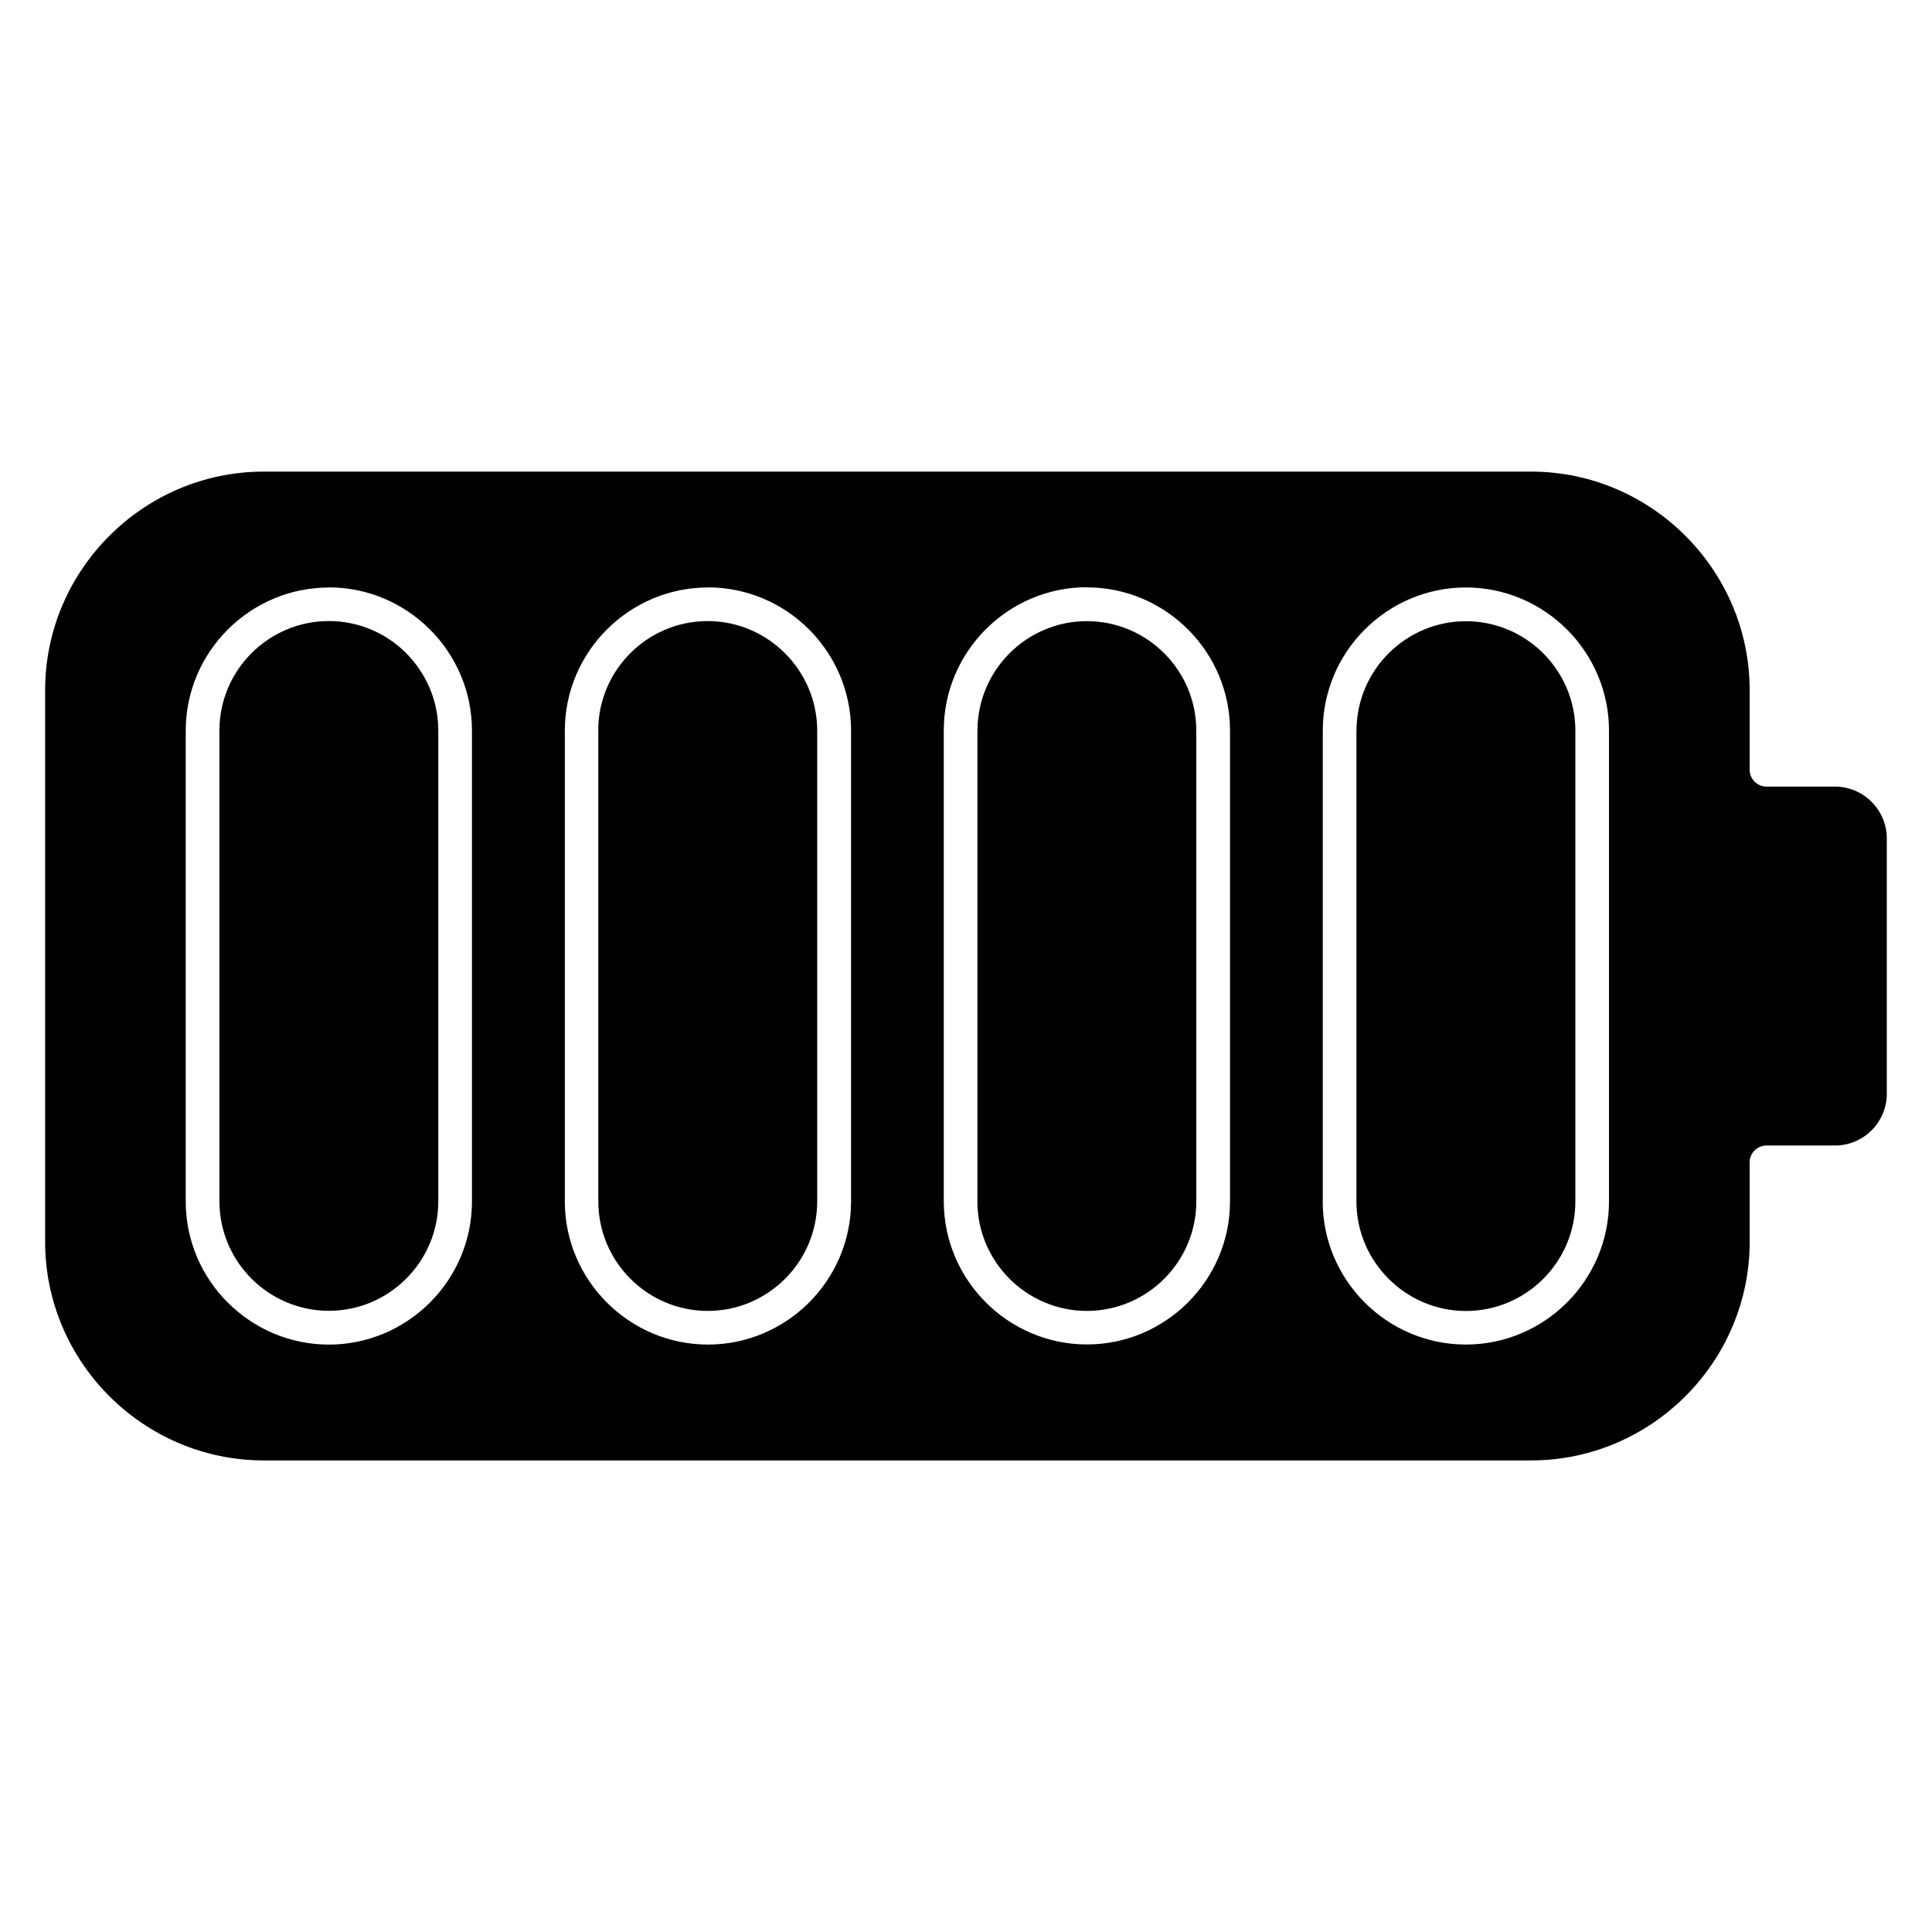 <?xml version="1.0" encoding="UTF-8"?>
<!-- Uploaded to: ICON Repo, www.iconrepo.com, Generator: ICON Repo Mixer Tools -->
<svg fill="#000000" width="800px" height="800px" version="1.1" viewBox="144 144 512 512" xmlns="http://www.w3.org/2000/svg">
 <path d="m251.64 317.09c-5.242-5.246-12.508-8.508-20.488-8.508-7.984 0-15.246 3.262-20.488 8.508-5.25 5.246-8.512 12.508-8.512 20.488v124.8c0 7.984 3.262 15.246 8.512 20.488 5.242 5.246 12.504 8.512 20.488 8.512s15.25-3.266 20.488-8.512c5.246-5.242 8.512-12.504 8.512-20.488v-124.8c0-7.969-3.277-15.227-8.531-20.488zm242.91 145.31v-124.8c0-10.418 4.266-19.902 11.141-26.785l0.094-0.09c6.871-6.82 16.32-11.043 26.688-11.043 10.422 0 19.906 4.266 26.789 11.141l0.094 0.09c6.82 6.871 11.043 16.32 11.043 26.688v124.8c0 10.418-4.262 19.902-11.141 26.785l-0.094 0.09c-6.871 6.82-16.32 11.043-26.691 11.043-10.441 0-19.93-4.262-26.809-11.141-6.867-6.867-11.137-16.359-11.137-26.805zm113.13-114.54v-20.957c0-15.922-6.523-30.402-17.023-40.902-10.492-10.496-24.98-17.02-40.902-17.02h-335.87c-15.922 0-30.406 6.523-40.902 17.02-10.504 10.496-17.023 24.98-17.023 40.902v146.2c0 15.922 6.523 30.402 17.023 40.906 10.492 10.492 24.98 17.016 40.902 17.016h335.87c15.922 0 30.406-6.523 40.902-17.016 10.504-10.504 17.023-24.984 17.023-40.906v-21.07c0-2.461 2-4.461 4.461-4.461h18.172c3.769 0 7.199-1.543 9.668-4.016 2.484-2.481 4.035-5.914 4.035-9.672v-67.719c0-3.762-1.551-7.195-4.031-9.672-2.481-2.488-5.914-4.035-9.672-4.035h-18.172c-2.461 0-4.461-1.996-4.461-4.461zm-175.64-48.199c10.422 0 19.906 4.266 26.789 11.141l0.094 0.09c6.82 6.871 11.043 16.32 11.043 26.688v124.8c0 10.418-4.262 19.902-11.141 26.781l-0.094 0.09c-6.871 6.82-16.32 11.043-26.691 11.043-10.422 0-19.91-4.269-26.793-11.152-6.867-6.867-11.137-16.359-11.137-26.805v-124.8c0-10.418 4.266-19.902 11.141-26.781l0.094-0.09c6.871-6.82 16.32-11.043 26.68-11.043zm-100.45 0c10.441 0 19.934 4.266 26.809 11.141 6.867 6.867 11.141 16.363 11.141 26.805v124.8c0 10.418-4.262 19.902-11.141 26.785l-0.094 0.09c-6.871 6.82-16.328 11.043-26.691 11.043-10.422 0-19.906-4.262-26.789-11.141l-0.094-0.09c-6.82-6.871-11.043-16.32-11.043-26.688v-124.8c0-10.418 4.262-19.902 11.141-26.785l0.094-0.09c6.871-6.82 16.32-11.043 26.691-11.043zm-100.45 0c10.418 0 19.91 4.269 26.793 11.152 6.867 6.867 11.141 16.363 11.141 26.805v124.8c0 10.418-4.262 19.902-11.141 26.781l-0.094 0.09c-6.871 6.82-16.32 11.043-26.688 11.043-10.422 0-19.906-4.262-26.789-11.141h-0.004l-0.094-0.09c-6.82-6.871-11.043-16.32-11.043-26.688v-124.8c0-10.418 4.266-19.902 11.141-26.781h0.004l0.094-0.09c6.871-6.82 16.32-11.043 26.691-11.043zm272.33 37.945v124.8c0 7.977 3.266 15.23 8.523 20.488 5.262 5.262 12.523 8.531 20.492 8.531 7.984 0 15.246-3.266 20.492-8.512 5.246-5.242 8.508-12.504 8.508-20.488v-124.8c0-7.981-3.262-15.242-8.508-20.488-5.246-5.246-12.508-8.508-20.492-8.508-7.981 0-15.242 3.262-20.488 8.508-5.246 5.246-8.508 12.508-8.508 20.488zm-100.45 0v124.8c0 7.977 3.266 15.23 8.523 20.488 5.246 5.246 12.508 8.512 20.488 8.512 7.984 0 15.25-3.266 20.492-8.512 5.246-5.242 8.508-12.504 8.508-20.488v-124.8c0-7.981-3.262-15.242-8.508-20.488-5.246-5.246-12.508-8.508-20.492-8.508-7.977 0-15.238 3.262-20.484 8.508-5.246 5.246-8.508 12.508-8.508 20.488zm-100.46 0v124.8c0 7.984 3.262 15.246 8.508 20.488 5.246 5.246 12.508 8.512 20.492 8.512s15.25-3.266 20.492-8.512c5.246-5.242 8.512-12.504 8.512-20.488v-124.8c0-7.969-3.277-15.227-8.535-20.488-5.262-5.262-12.523-8.527-20.492-8.527-7.984 0-15.246 3.262-20.492 8.508s-8.508 12.508-8.508 20.488z" fill-rule="evenodd"/>
</svg>